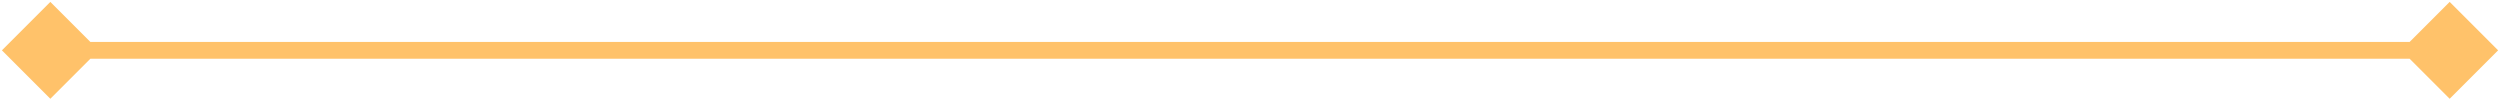 <svg width="298" height="12" viewBox="0 0 298 12" fill="none" xmlns="http://www.w3.org/2000/svg">
<path d="M297.774 6L292 0.226L286.226 6L292 11.774L297.774 6ZM0.227 6L6 11.774L11.774 6L6 0.227L0.227 6ZM292 5L6 5L6 7L292 7L292 5Z" fill="#FFC26A"/>
</svg>
